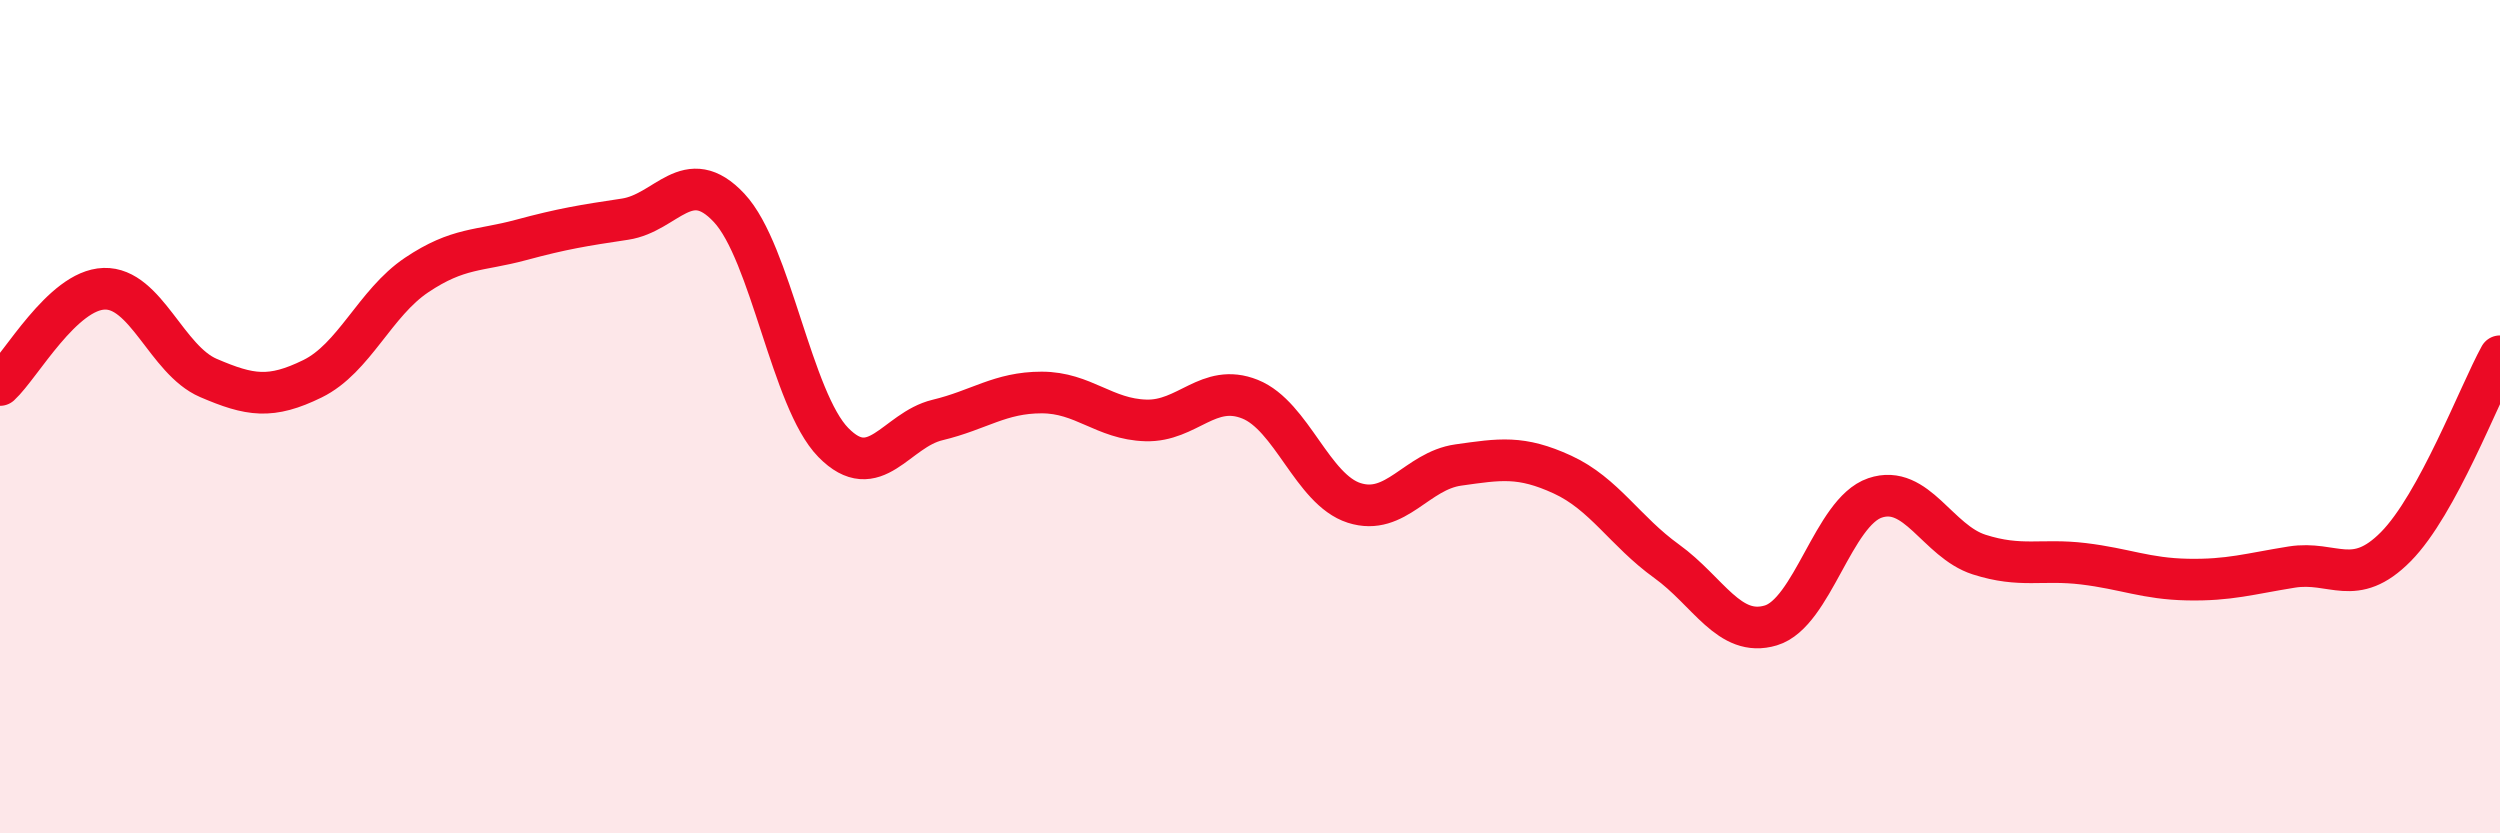 
    <svg width="60" height="20" viewBox="0 0 60 20" xmlns="http://www.w3.org/2000/svg">
      <path
        d="M 0,9.24 C 0.5,8.78 1.5,6.96 2.5,6.93 C 3.5,6.9 4,8.64 5,9.07 C 6,9.5 6.5,9.58 7.5,9.09 C 8.5,8.6 9,7.27 10,6.6 C 11,5.93 11.5,6.03 12.5,5.76 C 13.5,5.49 14,5.41 15,5.26 C 16,5.11 16.5,3.92 17.5,4.99 C 18.5,6.06 19,9.6 20,10.62 C 21,11.64 21.5,10.32 22.5,10.08 C 23.5,9.84 24,9.42 25,9.42 C 26,9.42 26.5,10.06 27.5,10.09 C 28.5,10.12 29,9.18 30,9.58 C 31,9.98 31.5,11.75 32.5,12.07 C 33.5,12.39 34,11.3 35,11.16 C 36,11.02 36.5,10.93 37.5,11.39 C 38.5,11.85 39,12.75 40,13.47 C 41,14.19 41.5,15.31 42.5,15.01 C 43.5,14.71 44,12.29 45,11.95 C 46,11.61 46.5,12.99 47.5,13.31 C 48.5,13.63 49,13.41 50,13.53 C 51,13.65 51.5,13.89 52.5,13.91 C 53.5,13.93 54,13.77 55,13.61 C 56,13.45 56.5,14.13 57.5,13.12 C 58.5,12.11 59.5,9.46 60,8.55L60 20L0 20Z"
        fill="#EB0A25"
        opacity="0.1"
        stroke-linecap="round"
        stroke-linejoin="round"
      />
      <path
        d="M 0,9.24 C 0.5,8.78 1.5,6.96 2.5,6.93 C 3.5,6.9 4,8.64 5,9.07 C 6,9.5 6.5,9.58 7.5,9.09 C 8.5,8.6 9,7.27 10,6.6 C 11,5.93 11.5,6.03 12.5,5.76 C 13.5,5.49 14,5.41 15,5.26 C 16,5.11 16.5,3.92 17.5,4.99 C 18.5,6.06 19,9.6 20,10.62 C 21,11.64 21.5,10.32 22.5,10.08 C 23.5,9.84 24,9.42 25,9.42 C 26,9.42 26.5,10.06 27.5,10.09 C 28.5,10.12 29,9.18 30,9.58 C 31,9.98 31.5,11.75 32.5,12.07 C 33.5,12.39 34,11.3 35,11.16 C 36,11.02 36.5,10.93 37.5,11.39 C 38.5,11.85 39,12.75 40,13.47 C 41,14.19 41.5,15.31 42.5,15.01 C 43.5,14.71 44,12.29 45,11.95 C 46,11.61 46.5,12.99 47.5,13.31 C 48.5,13.63 49,13.41 50,13.53 C 51,13.65 51.5,13.89 52.5,13.91 C 53.5,13.93 54,13.77 55,13.61 C 56,13.45 56.5,14.13 57.5,13.12 C 58.5,12.11 59.5,9.46 60,8.55"
        stroke="#EB0A25"
        stroke-width="1"
        fill="none"
        stroke-linecap="round"
        stroke-linejoin="round"
      />
    </svg>
  
